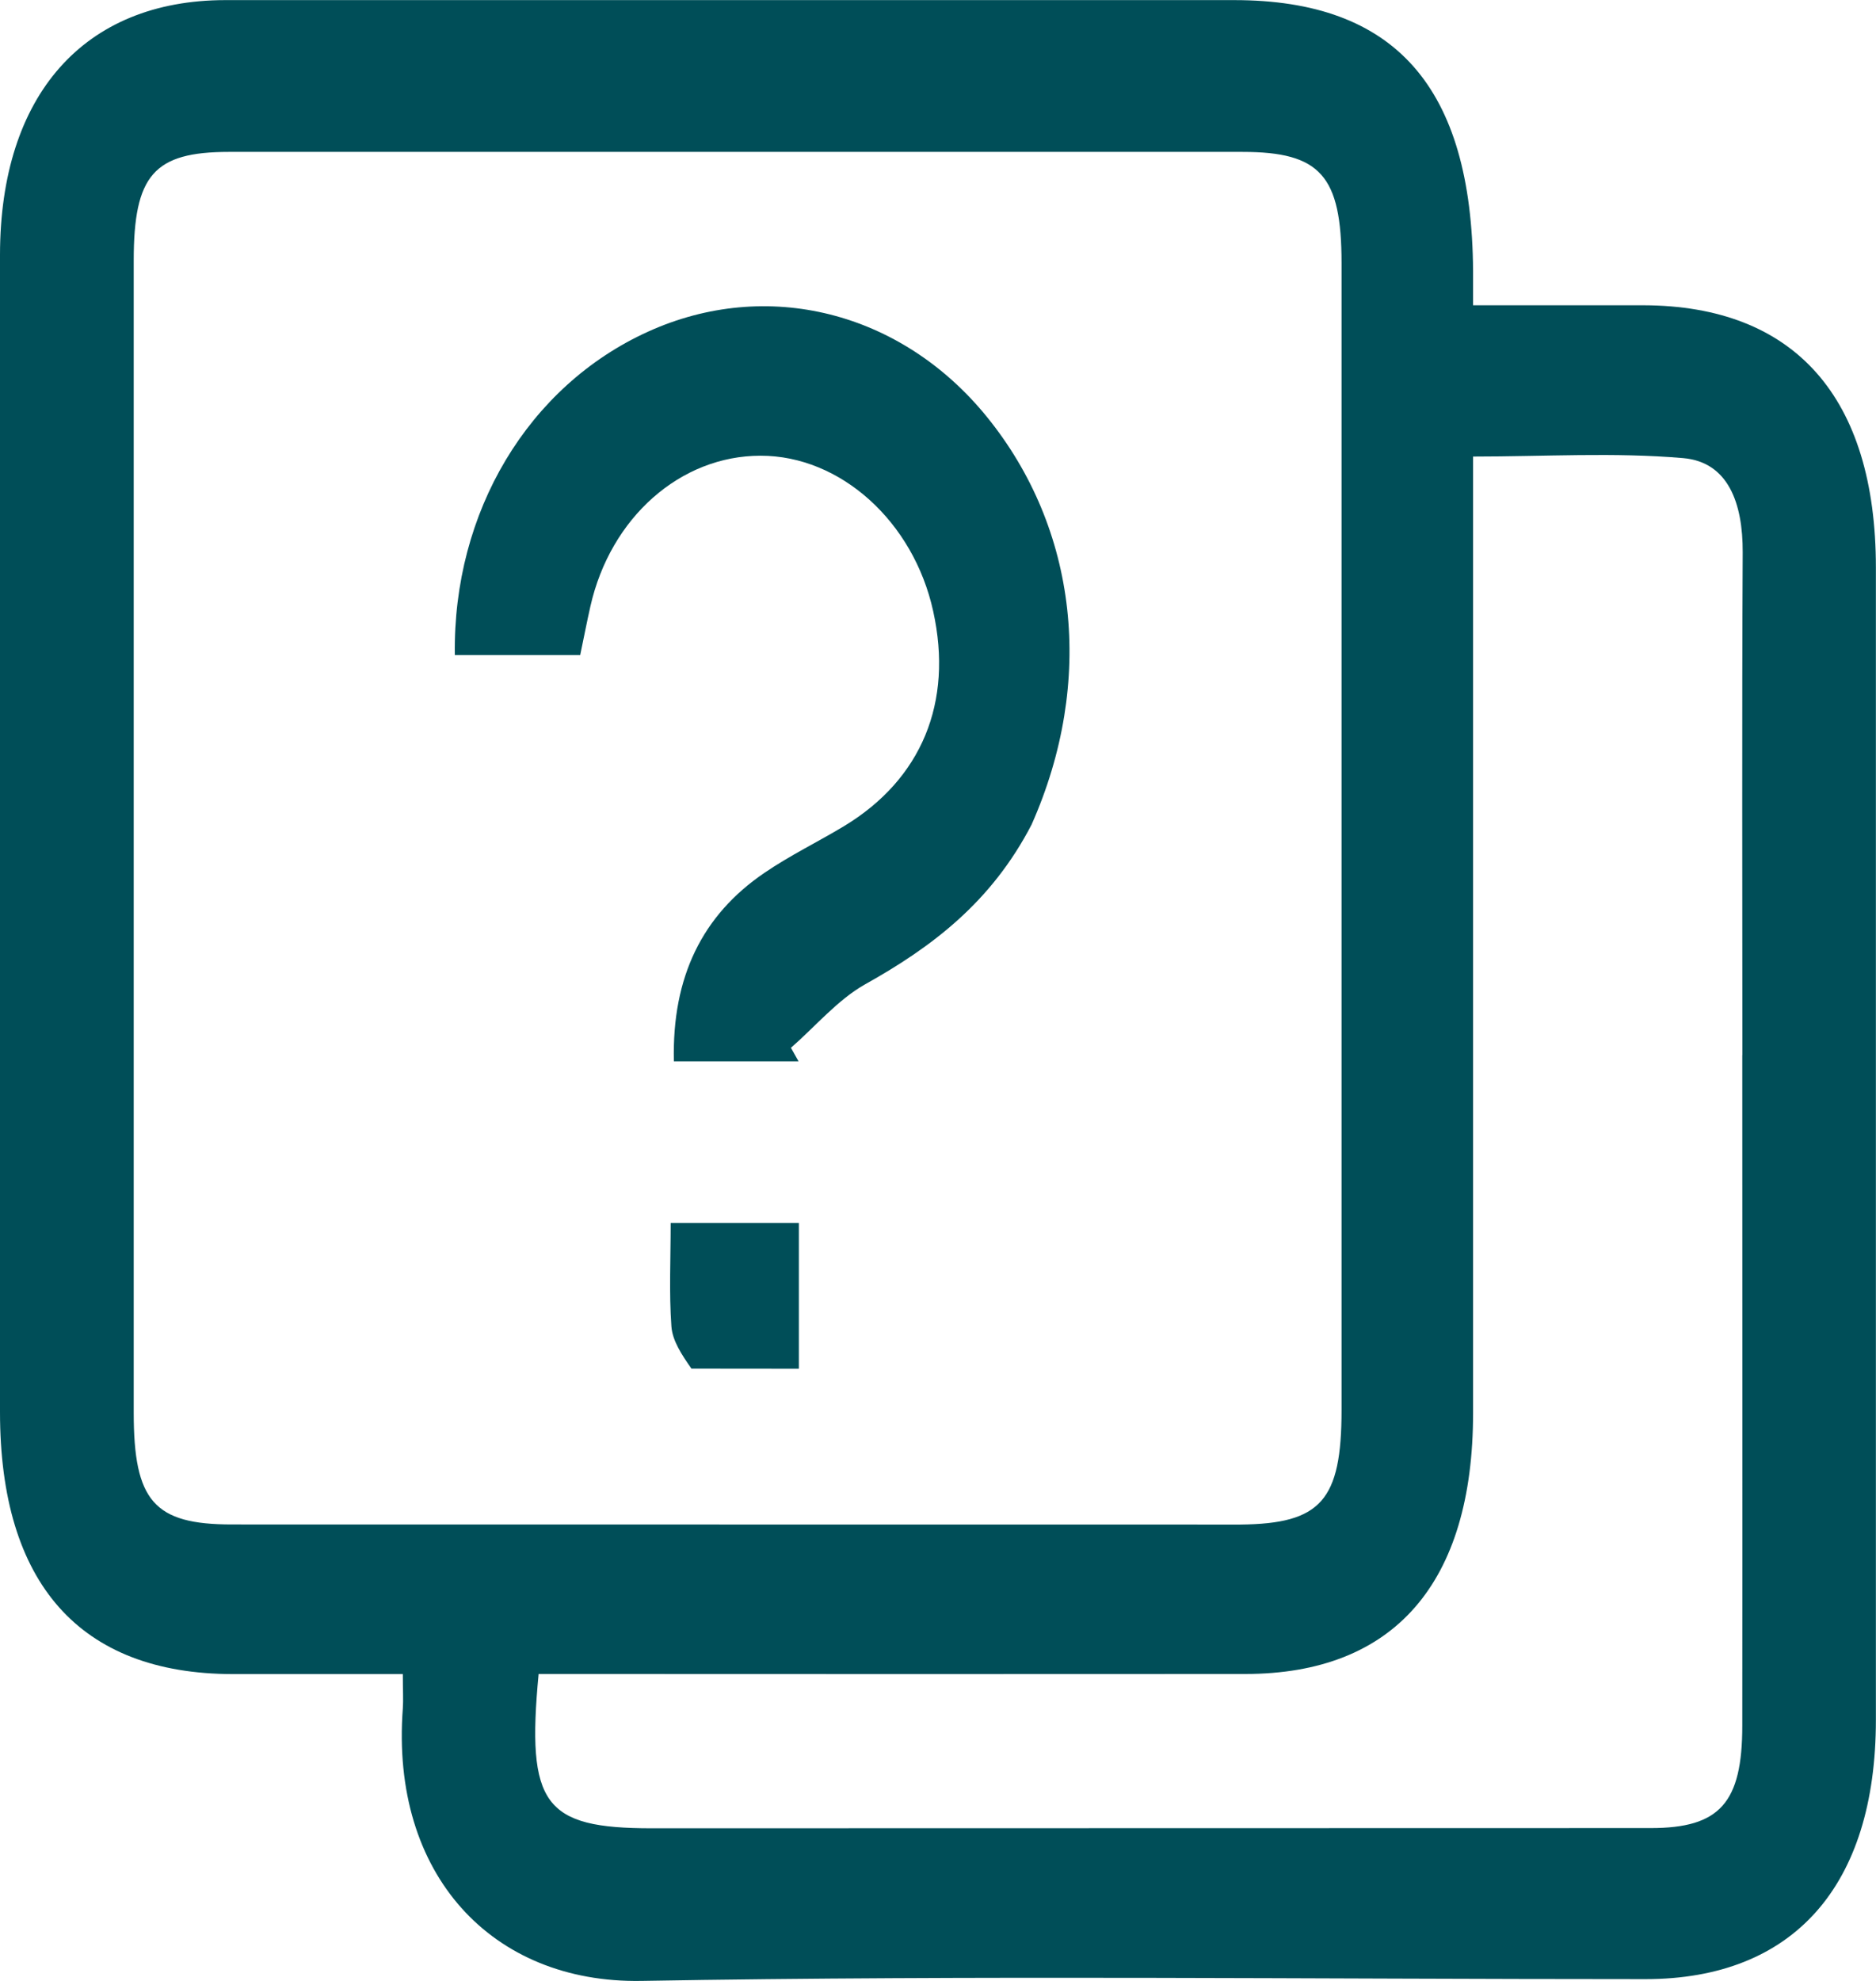<svg xmlns="http://www.w3.org/2000/svg" width="18" height="19" fill="none"><path fill="#004E58" d="M0 11.625V2.443C.002.913.805.003 2.16.001h9.682c1.545 0 2.281.835 2.292 2.599v.328h1.635c1.45.004 2.23.882 2.23 2.517v11.05c0 1.596-.793 2.487-2.21 2.488-3.213 0-6.425-.039-9.636.017-1.433.024-2.408-1.021-2.288-2.613.006-.085 0-.172 0-.33H2.23C.768 16.054 0 15.19 0 13.544zm11.9 2.998c.775-.008.972-.23.972-1.1V2.525c0-.84-.203-1.068-.95-1.068H2.197c-.72 0-.914.222-.914 1.043v11.05c0 .848.196 1.072.942 1.072zm4.818-4.503c0-1.607-.005-3.215.003-4.822.002-.474-.14-.867-.572-.904-.66-.057-1.328-.015-2.015-.015v9.173c0 1.633-.758 2.503-2.184 2.504q-3.172.002-6.345 0h-.437c-.119 1.255.053 1.48 1.085 1.48l9.586-.002c.663 0 .878-.242.878-.984.002-2.109 0-4.217 0-6.43"/><path fill="#004E58" d="M9.898 7.909c-.387.746-.958 1.175-1.597 1.532-.262.147-.476.403-.712.609l.073.13H6.466c-.02-.815.277-1.405.867-1.807.246-.168.513-.297.767-.45.743-.45 1.047-1.185.854-2.06-.189-.861-.89-1.493-1.657-1.492-.77 0-1.44.594-1.632 1.444-.034.15-.063.301-.098.468H4.364c-.02-1.376.706-2.58 1.852-3.101 1.141-.519 2.43-.196 3.252.815.872 1.073 1.041 2.535.43 3.912m-3.264 5.218c-.094-.135-.182-.267-.192-.405-.023-.321-.007-.645-.007-.992h1.23v1.398z"/></svg>